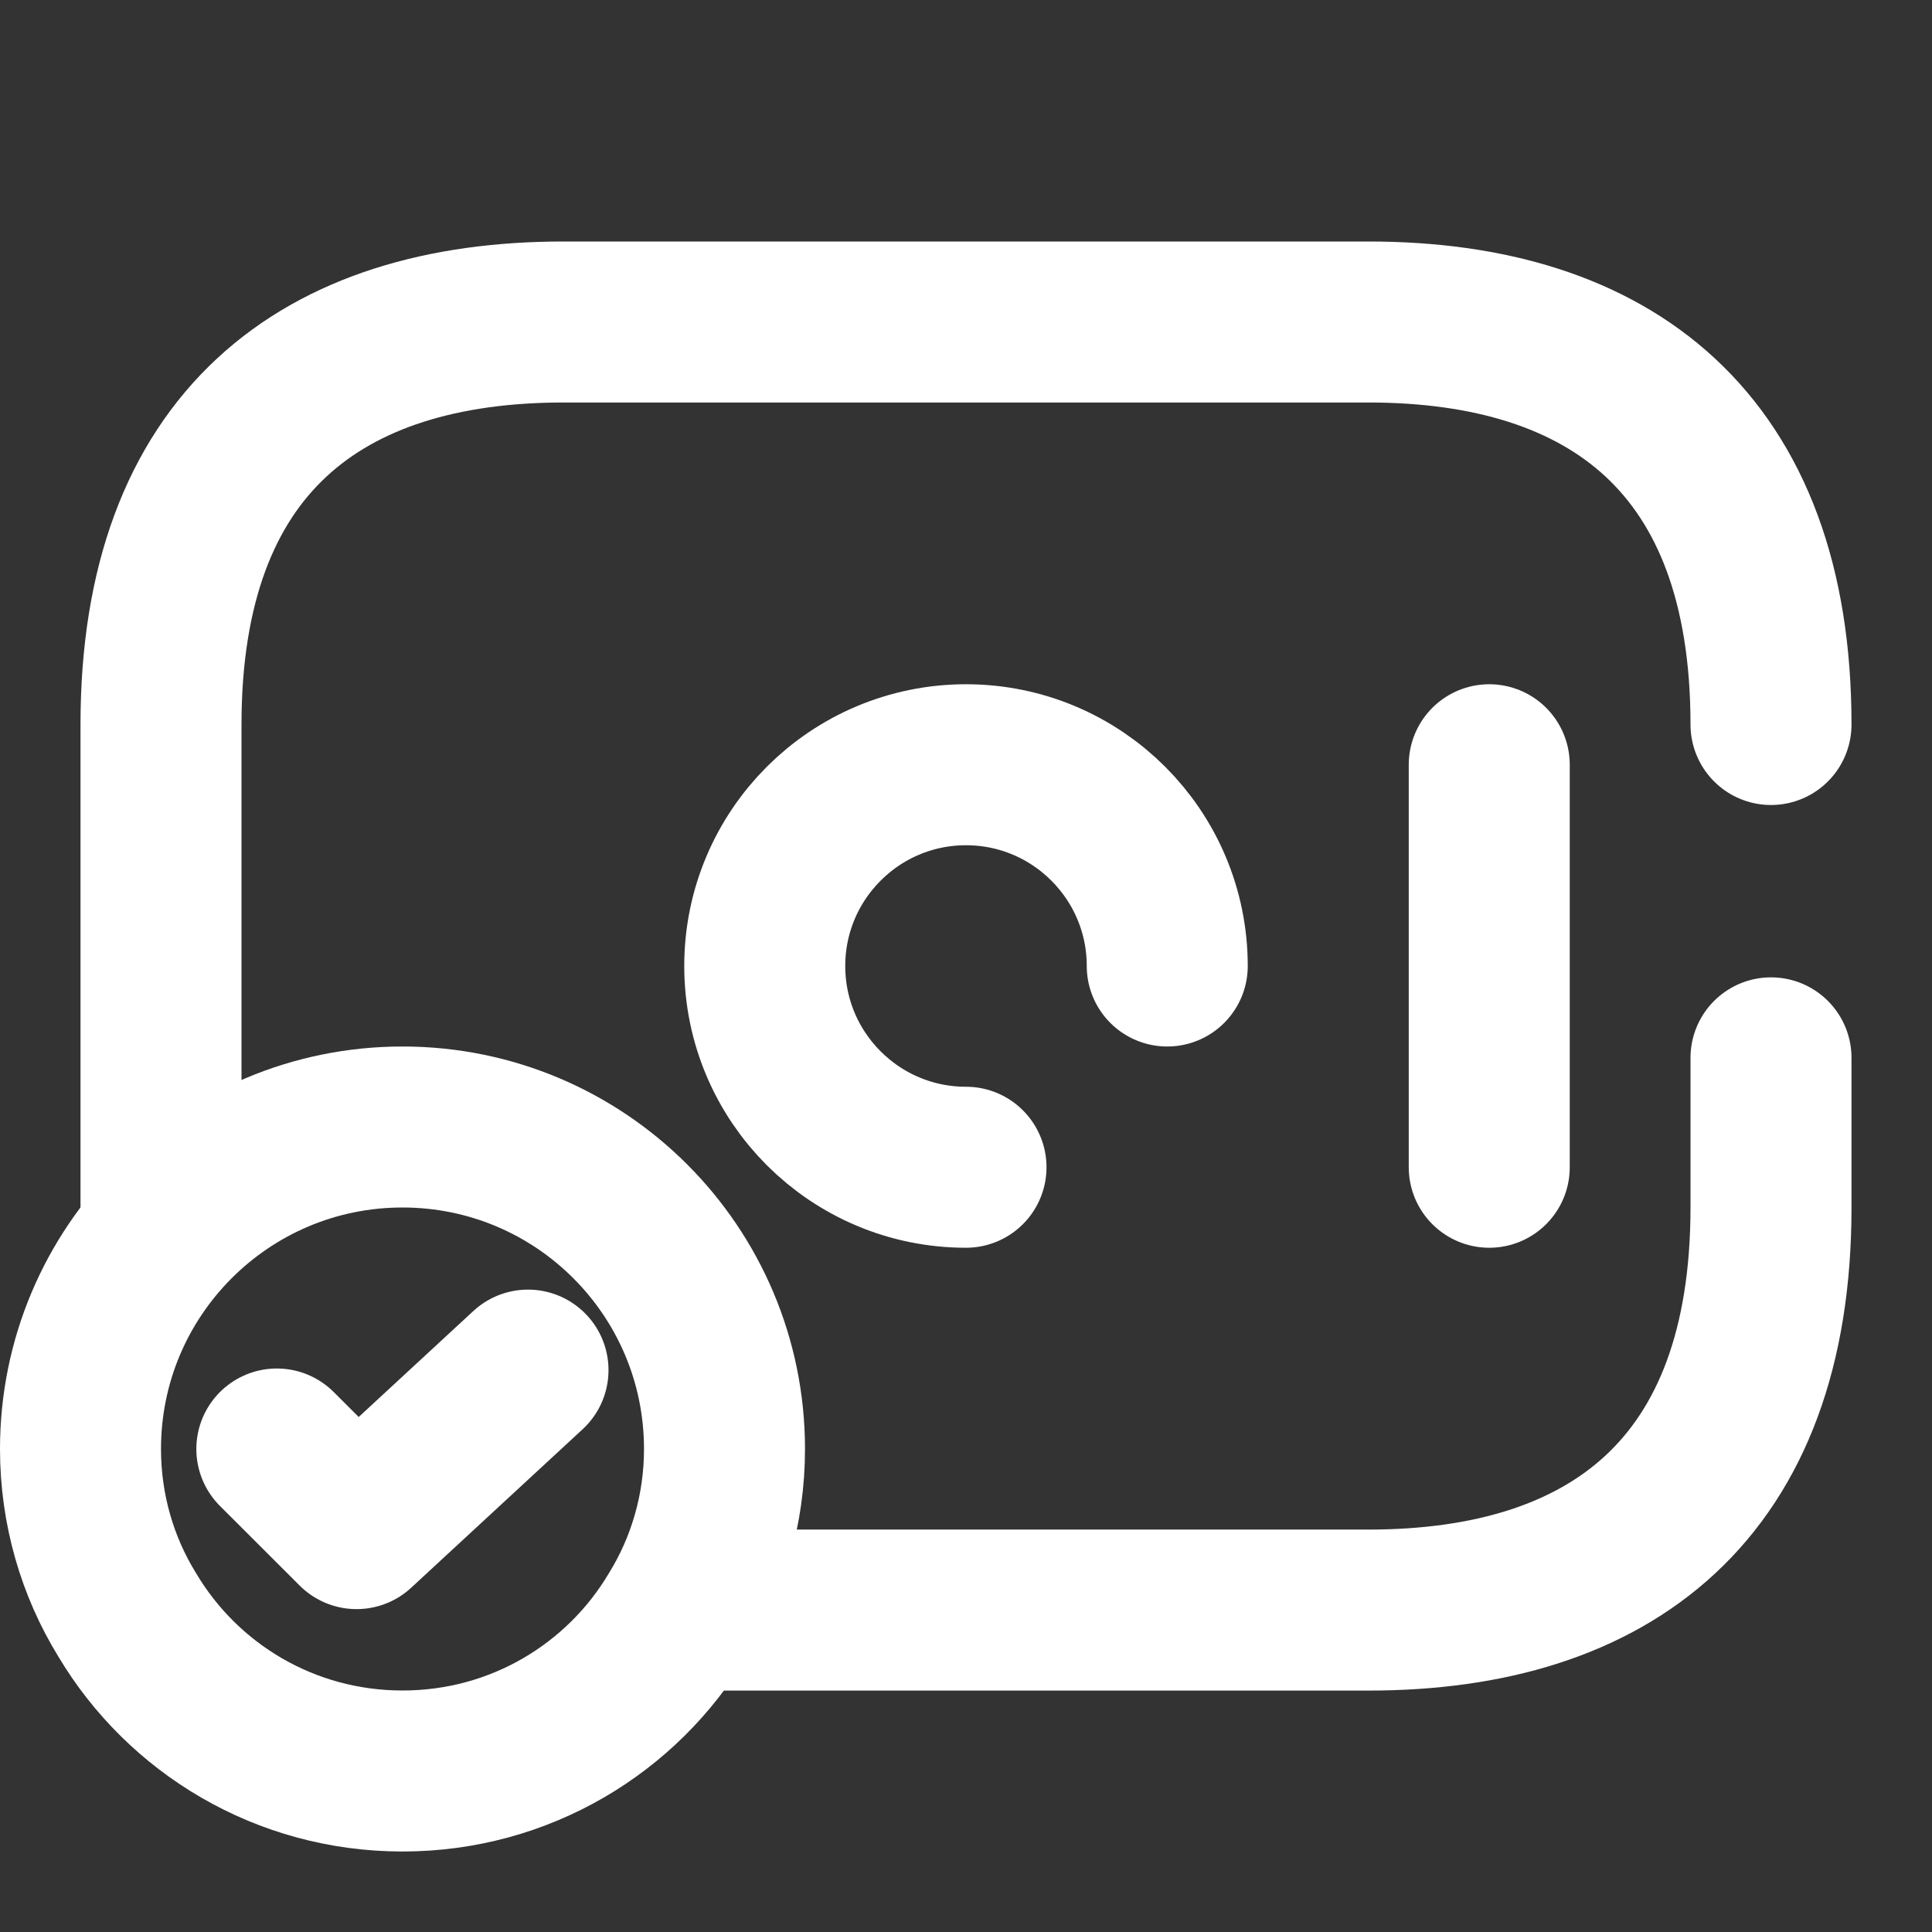 <svg width="24" height="24" viewBox="0 0 24 24" fill="none" xmlns="http://www.w3.org/2000/svg">
<rect x="0" y="0" width="24" height="24" fill="#333333" stroke="none"/>
<g id="vuesax/broken/money-tick">
<g id="money-tick">
<path id="Vector" d="M14.5 12C14.5 10.62 13.38 9.5 12 9.5C10.62 9.5 9.5 10.62 9.5 12C9.5 13.38 10.62 14.5 12 14.5" stroke="white" stroke-width="2" stroke-miterlimit="10" stroke-linecap="round" stroke-linejoin="round"/>
<path id="Vector_2" d="M18.5 9.5V14.5" stroke="white" stroke-width="2" stroke-miterlimit="10" stroke-linecap="round" stroke-linejoin="round"/>
<g id="Group">
<path id="Vector_3" d="M9 18C9 18.75 8.79 19.46 8.42 20.06C7.73 21.22 6.46 22 5 22C3.54 22 2.27 21.22 1.58 20.06C1.21 19.46 1 18.75 1 18C1 15.79 2.79 14 5 14C7.21 14 9 15.79 9 18Z" stroke="white" stroke-width="2" stroke-miterlimit="10" stroke-linecap="round" stroke-linejoin="round"/>
<path id="Vector_4" d="M3.439 18L4.429 18.989L6.559 17.02" stroke="white" stroke-width="2" stroke-linecap="round" stroke-linejoin="round"/>
</g>
<path id="Vector_5" d="M22 13.141V15.001C22 18.501 20 20.001 17 20.001H8.5" stroke="white" stroke-width="2" stroke-miterlimit="10" stroke-linecap="round" stroke-linejoin="round"/>
<path id="Vector_6" d="M2 15.3V9C2 5.5 4 4 7 4H17C20 4 22 5.5 22 9" stroke="white" stroke-width="2" stroke-miterlimit="10" stroke-linecap="round" stroke-linejoin="round"/>
</g>
</g>
</svg>
